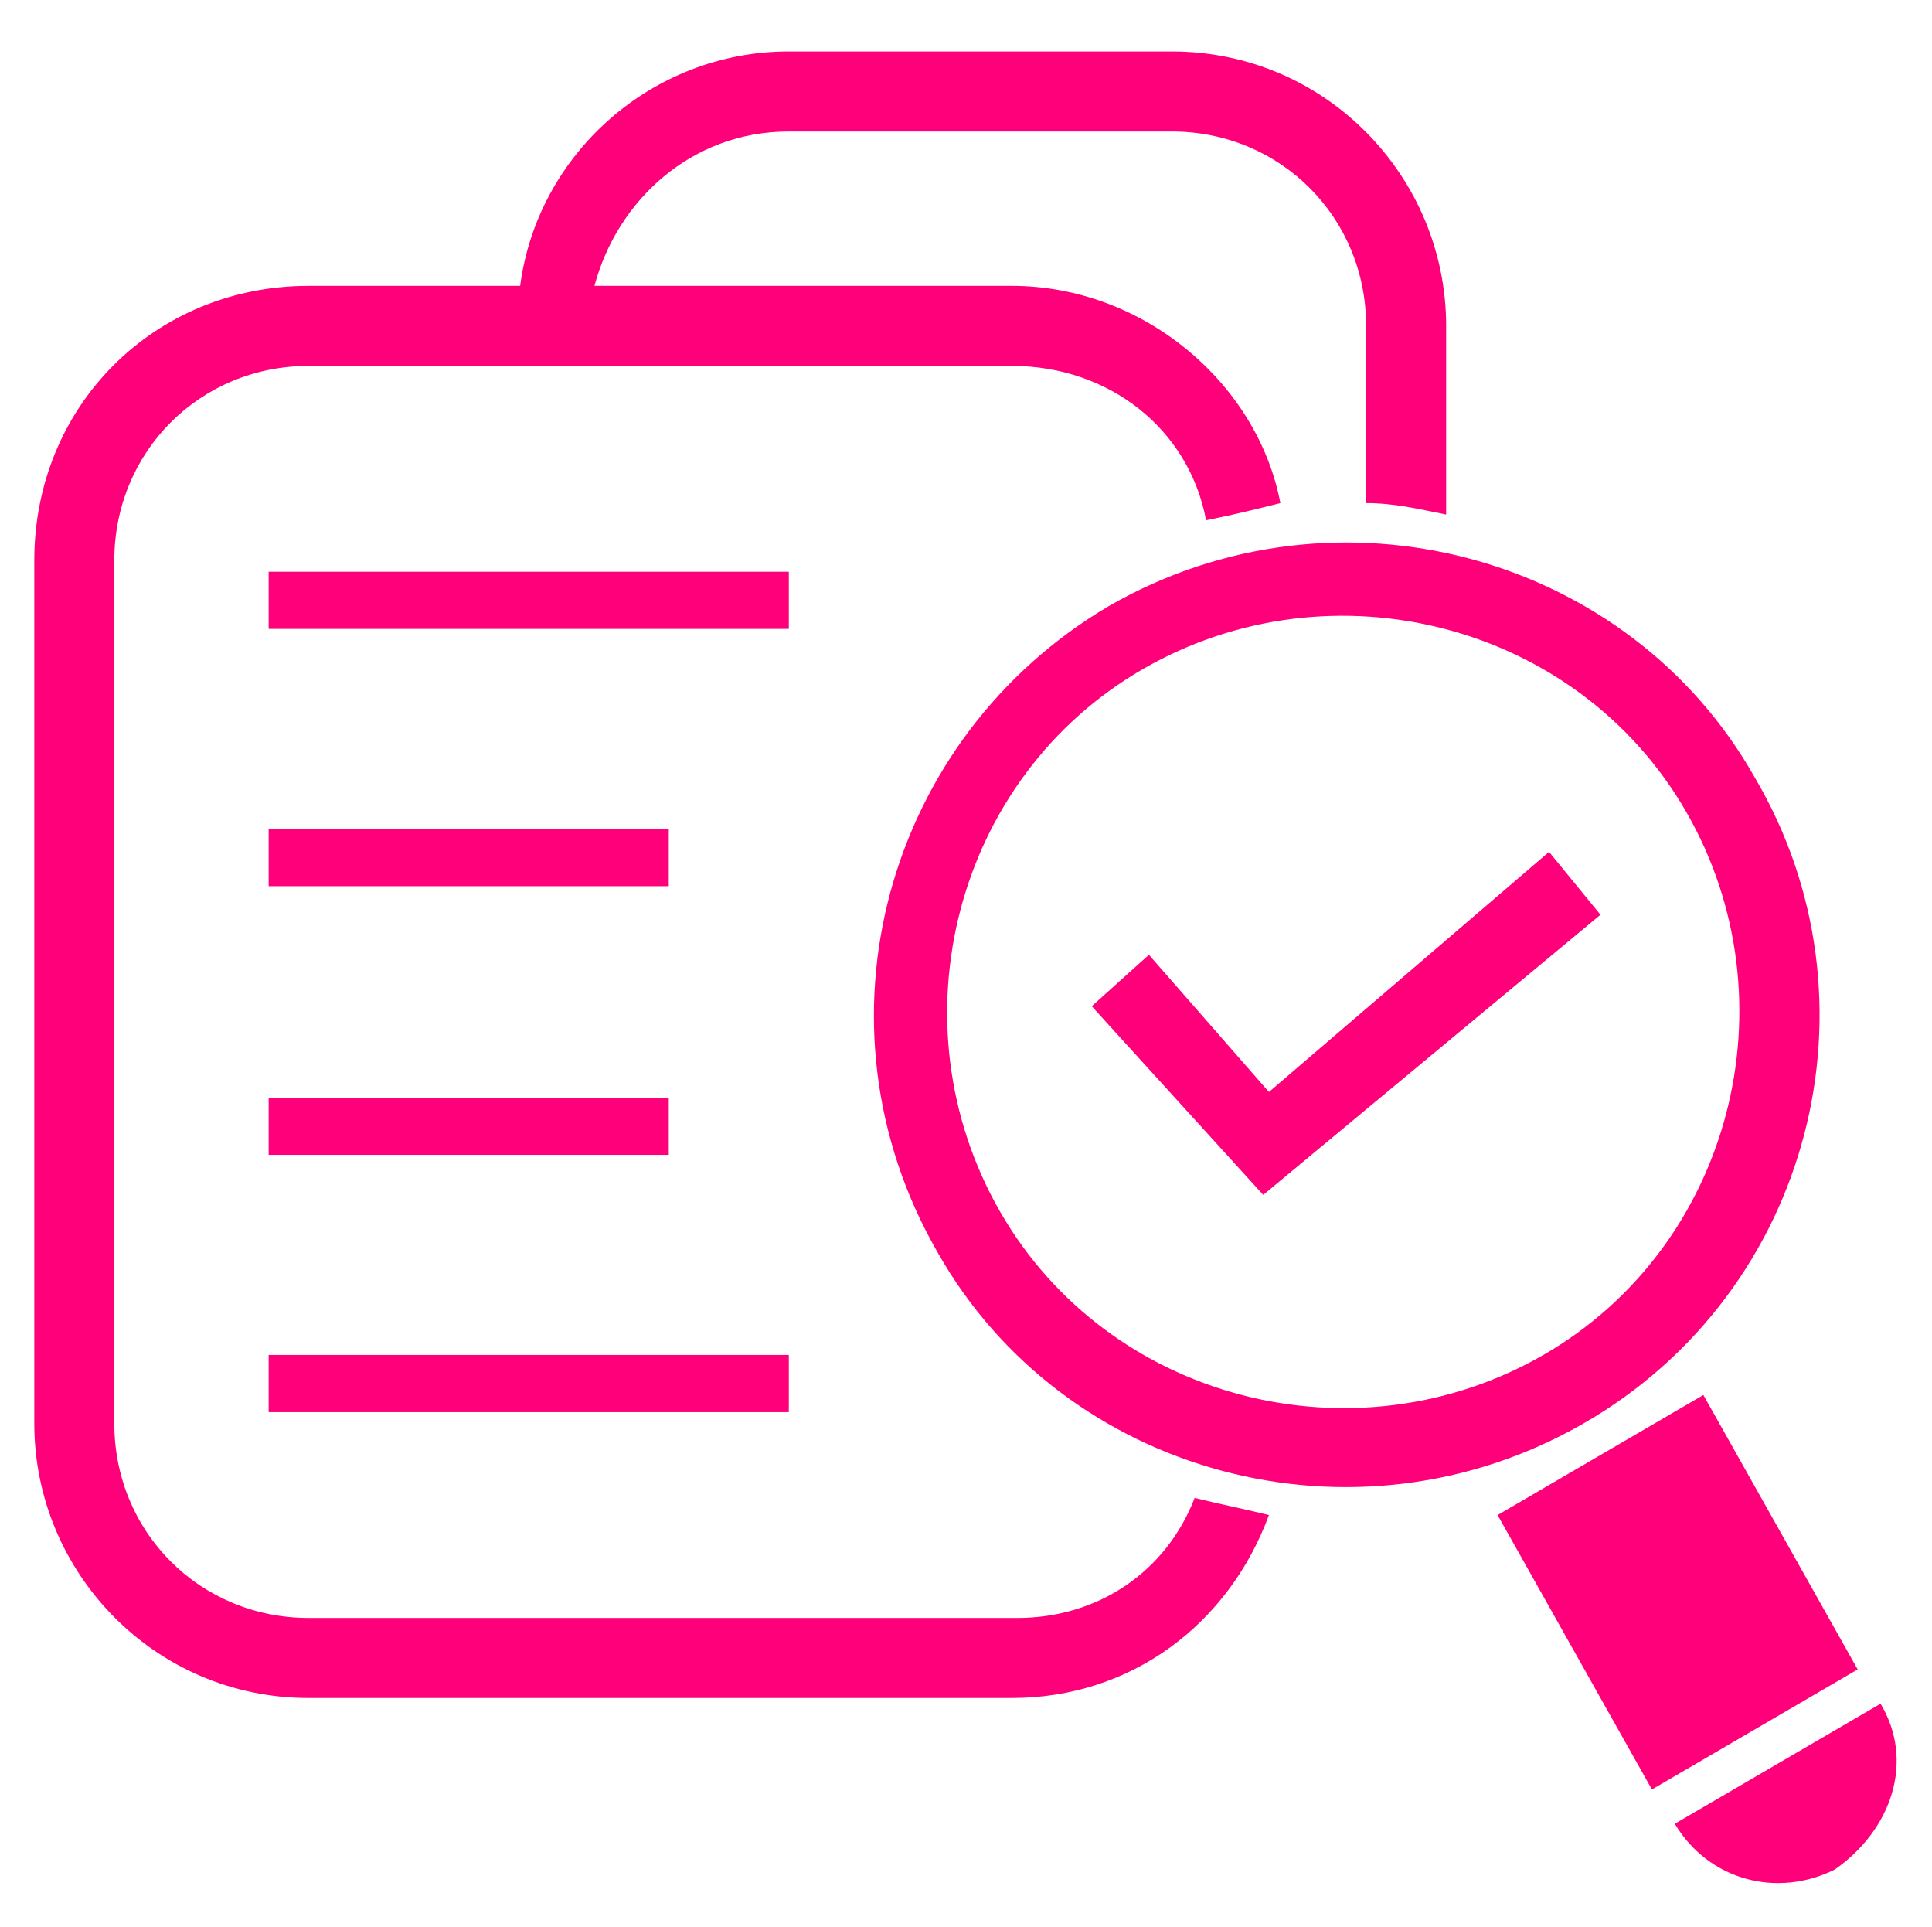 <?xml version="1.0" encoding="utf-8"?>
<!-- Generator: Adobe Illustrator 25.2.1, SVG Export Plug-In . SVG Version: 6.00 Build 0)  -->
<svg version="1.1" id="Layer_1" xmlns="http://www.w3.org/2000/svg" xmlns:xlink="http://www.w3.org/1999/xlink" x="0px" y="0px"
	 viewBox="0 0 33.8 33.7" style="enable-background:new 0 0 33.8 33.7;" xml:space="preserve">
<style type="text/css">
	.st0{fill:#FF007A;}
</style>
<g>
	<path class="st0" d="M20.9,26.2c0.4,0.1,0.9,0.2,1.3,0.3c-0.7,1.9-2.4,3.2-4.5,3.2H5.4c-2.7,0-4.8-2.2-4.8-4.8V9.8
		C0.6,7.1,2.7,5,5.4,5h3.7c0.3-2.3,2.3-4.1,4.7-4.1h6.7c2.7,0,4.8,2.2,4.8,4.8V9c-0.5-0.1-0.9-0.2-1.4-0.2V5.7
		c0-1.9-1.5-3.4-3.4-3.4h-6.7c-1.7,0-3,1.2-3.4,2.7h7.3C20,5,22,6.7,22.4,8.8C22,8.9,21.6,9,21.1,9.1c-0.3-1.6-1.7-2.7-3.4-2.7H5.4
		C3.5,6.4,2,7.9,2,9.8v15.1c0,1.9,1.5,3.4,3.4,3.4h12.4C19.2,28.3,20.4,27.5,20.9,26.2z M27.7,24.9c-4,2.3-9.1,0.9-11.3-3
		c-2.3-4-0.9-9,3-11.3c4-2.3,9.1-0.9,11.3,3C33,17.5,31.7,22.6,27.7,24.9z M27,23.7c3.3-1.9,4.4-6.2,2.5-9.5s-6.2-4.4-9.5-2.5
		s-4.4,6.2-2.5,9.5S23.7,25.6,27,23.7z M29.8,24.4l-3.6,2.1l2.7,4.8l3.6-2.1L29.8,24.4z M32.9,29.8l-3.6,2.1c0.6,1,1.8,1.3,2.8,0.8
		C33.1,32,33.5,30.8,32.9,29.8z M13.8,10H4.7v1h9.1V10L13.8,10z M11.7,14.5h-7v1h7V14.5z M4.7,20.2h7v-1h-7V20.2z M4.7,24.7h9.1v-1
		H4.7V24.7z M22.2,19.1l-2.1-2.4l-1,0.9l3,3.3L28,16l-0.9-1.1L22.2,19.1z"/>
</g>
</svg>
